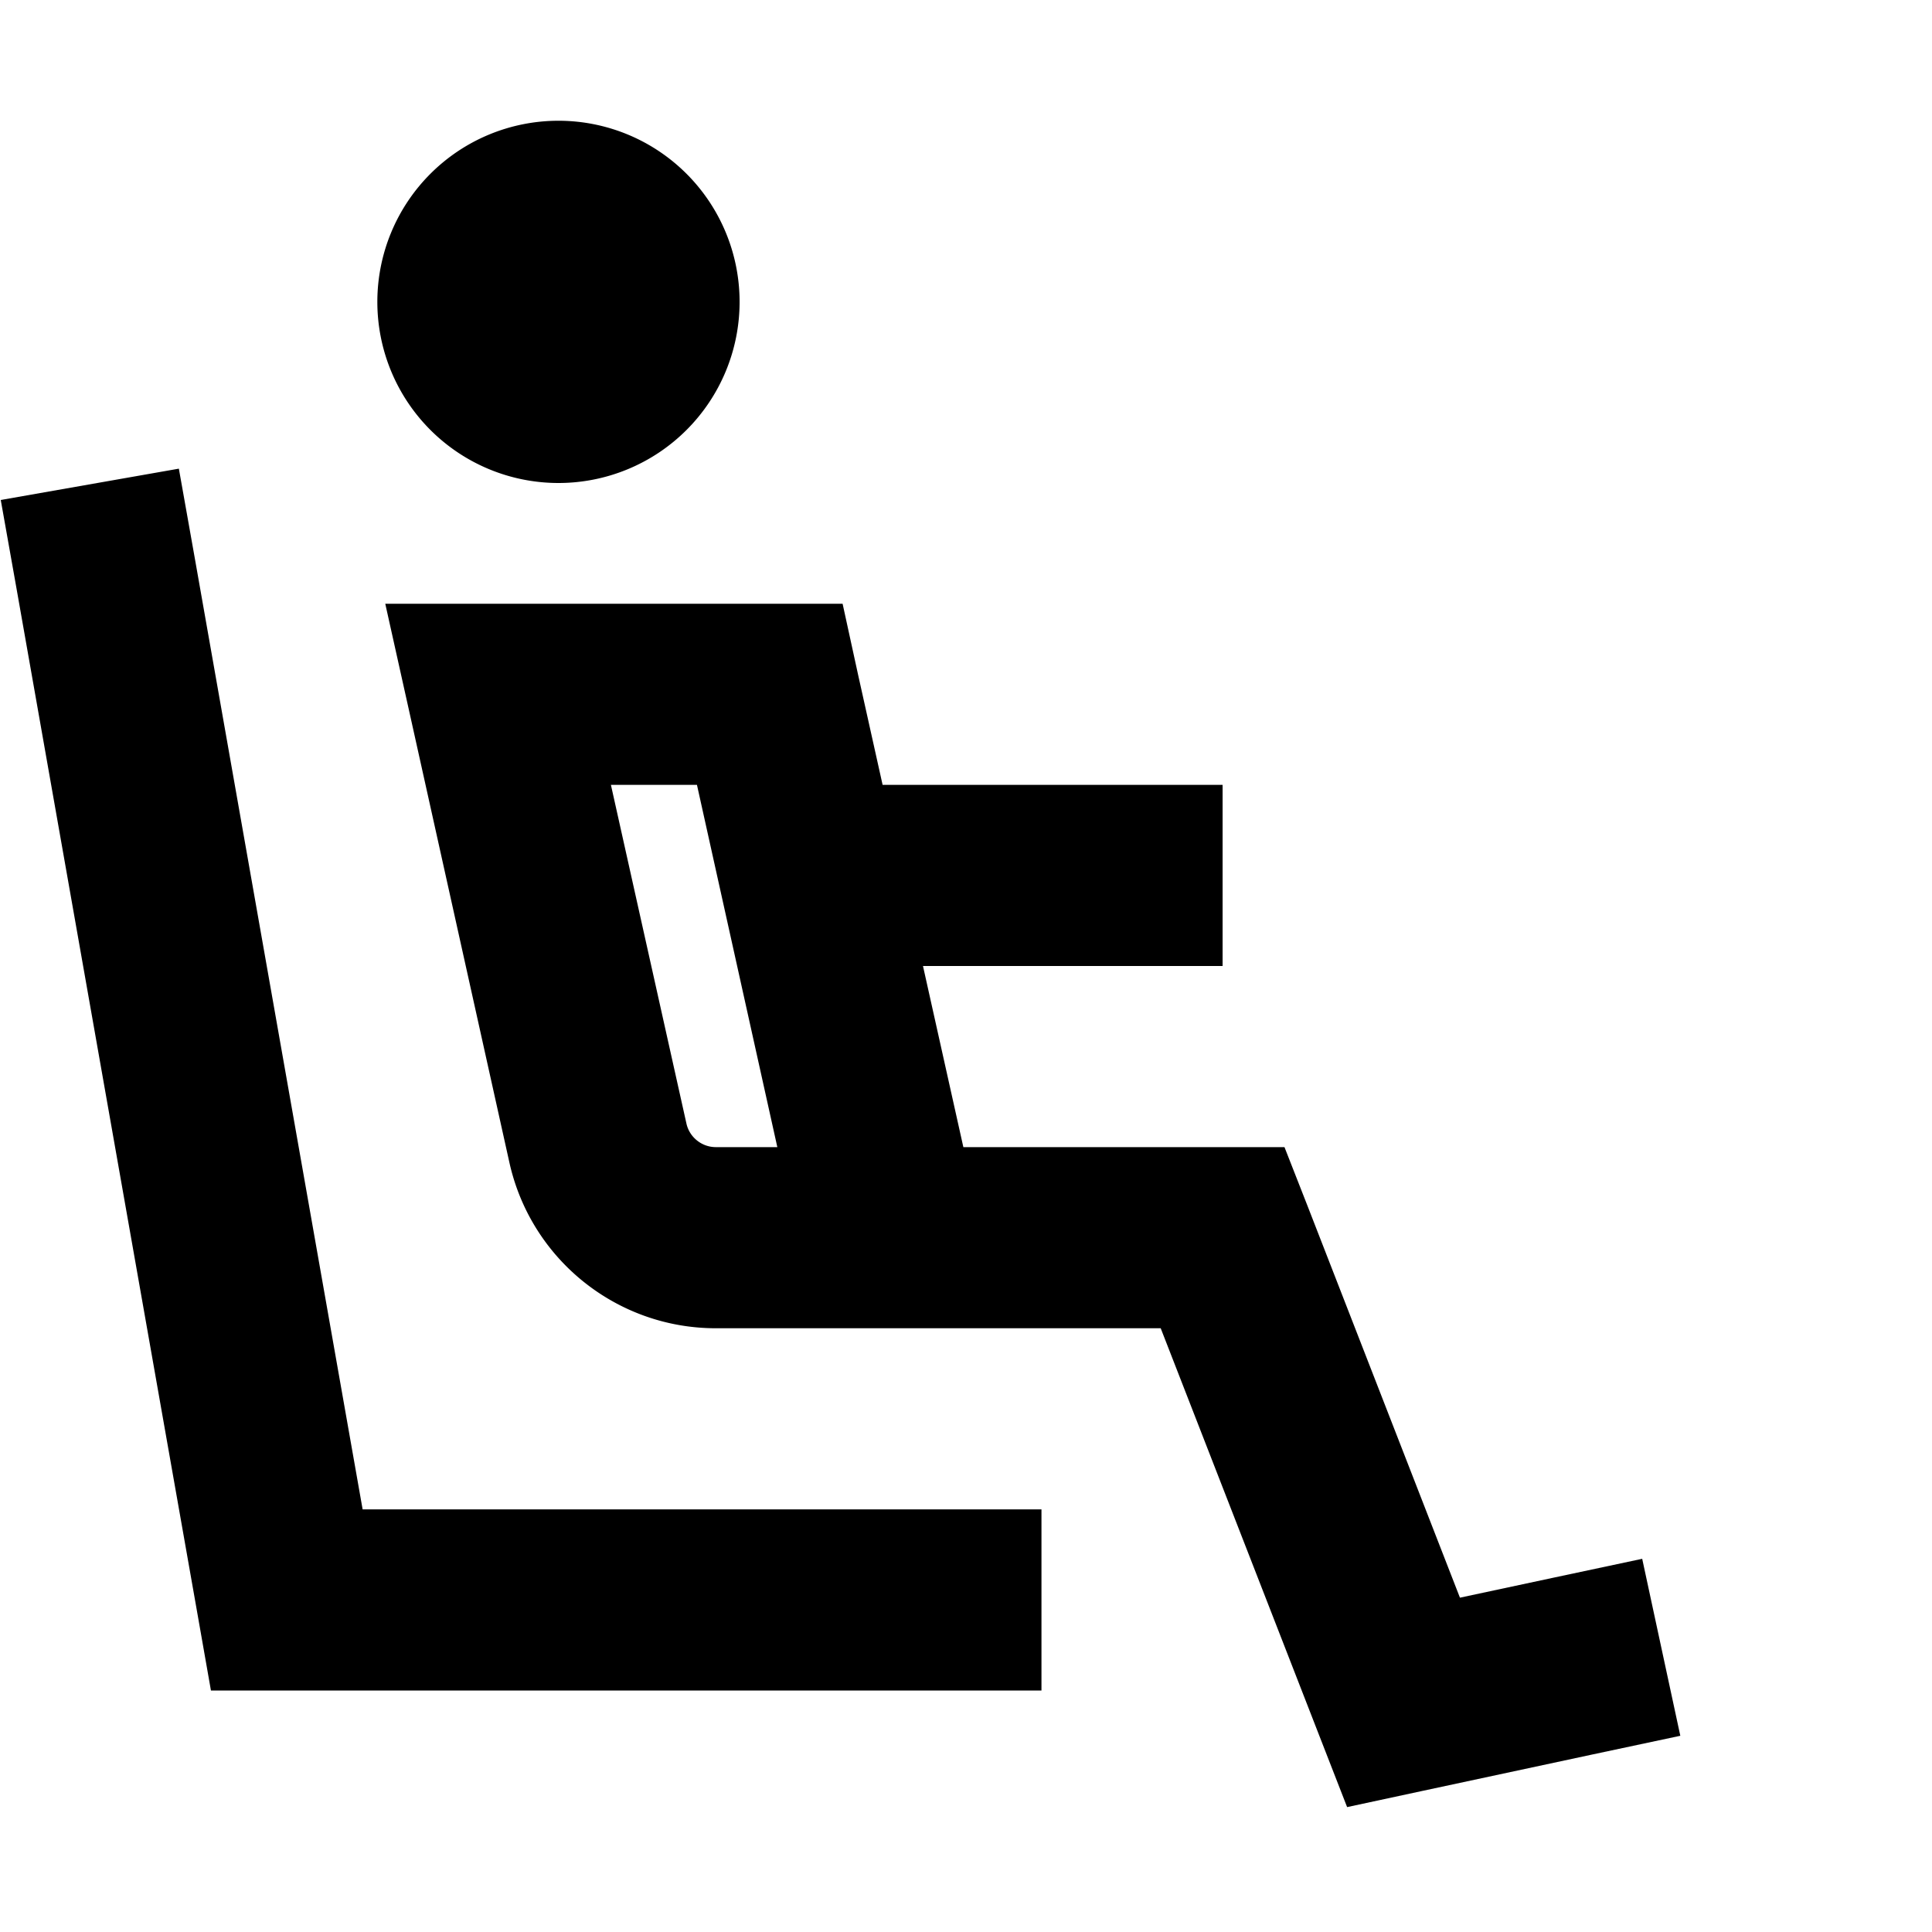 <svg xmlns="http://www.w3.org/2000/svg" viewBox="0 0 512 512"><!--! Font Awesome Pro 6.3.0 by @fontawesome - https://fontawesome.com License - https://fontawesome.com/license (Commercial License) Copyright 2023 Fonticons, Inc. --><path d="M148 128a48 48 0 1 0 0-96 48 48 0 1 0 0 96zm-16 32H102.1l6.5 29.2L135 308.1c5.7 25.6 28.4 43.9 54.7 43.9H307.6l42 107.9 7.4 19 20-4.3 44.8-9.6 23.5-5-10.1-46.9-23.5 5-24.8 5.3L346.4 319.3l-6-15.3H324 255.3l-10.7-48H300h24V208H300 233.9l-6.5-29.2L223.3 160H204 132zm52.7 48l21.3 96H189.7c-3.7 0-7-2.6-7.8-6.3L161.9 208h22.8zM51.6 147.8l-4.2-23.6L.2 132.5l4.2 23.6 48 272L55.9 448H76 252h24V400H252 96.1L51.6 147.8z"/></svg>